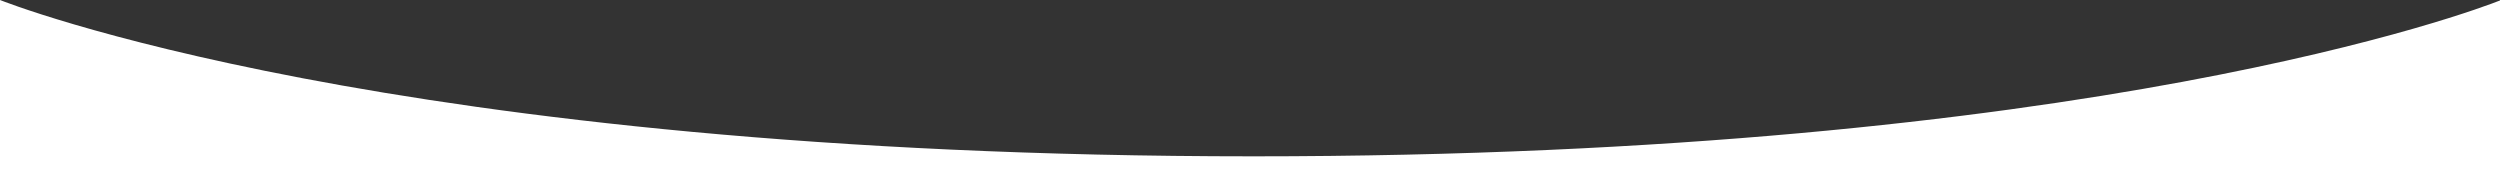 <?xml version="1.0" encoding="utf-8"?>
<!-- Generator: Adobe Illustrator 16.0.0, SVG Export Plug-In . SVG Version: 6.00 Build 0)  -->
<!DOCTYPE svg PUBLIC "-//W3C//DTD SVG 1.1//EN" "http://www.w3.org/Graphics/SVG/1.1/DTD/svg11.dtd">
<svg version="1.1" id="Capa_1" xmlns="http://www.w3.org/2000/svg" xmlns:xlink="http://www.w3.org/1999/xlink" x="0px" y="0px"
	 width="1920px" height="140px" viewBox="0 0 1920 140" enable-background="new 0 0 1920 140" xml:space="preserve">
<rect x="0" y="0" width="1920" height="140" fill="#333333" stroke="none"/>
<path fill="#FFFFFF" d="M1920,0.354c-18,7.127-313.711,119.709-957.322,119.709C298.032,120.062,0,0,0,0v140h1920V0.354z"/>
</svg>
